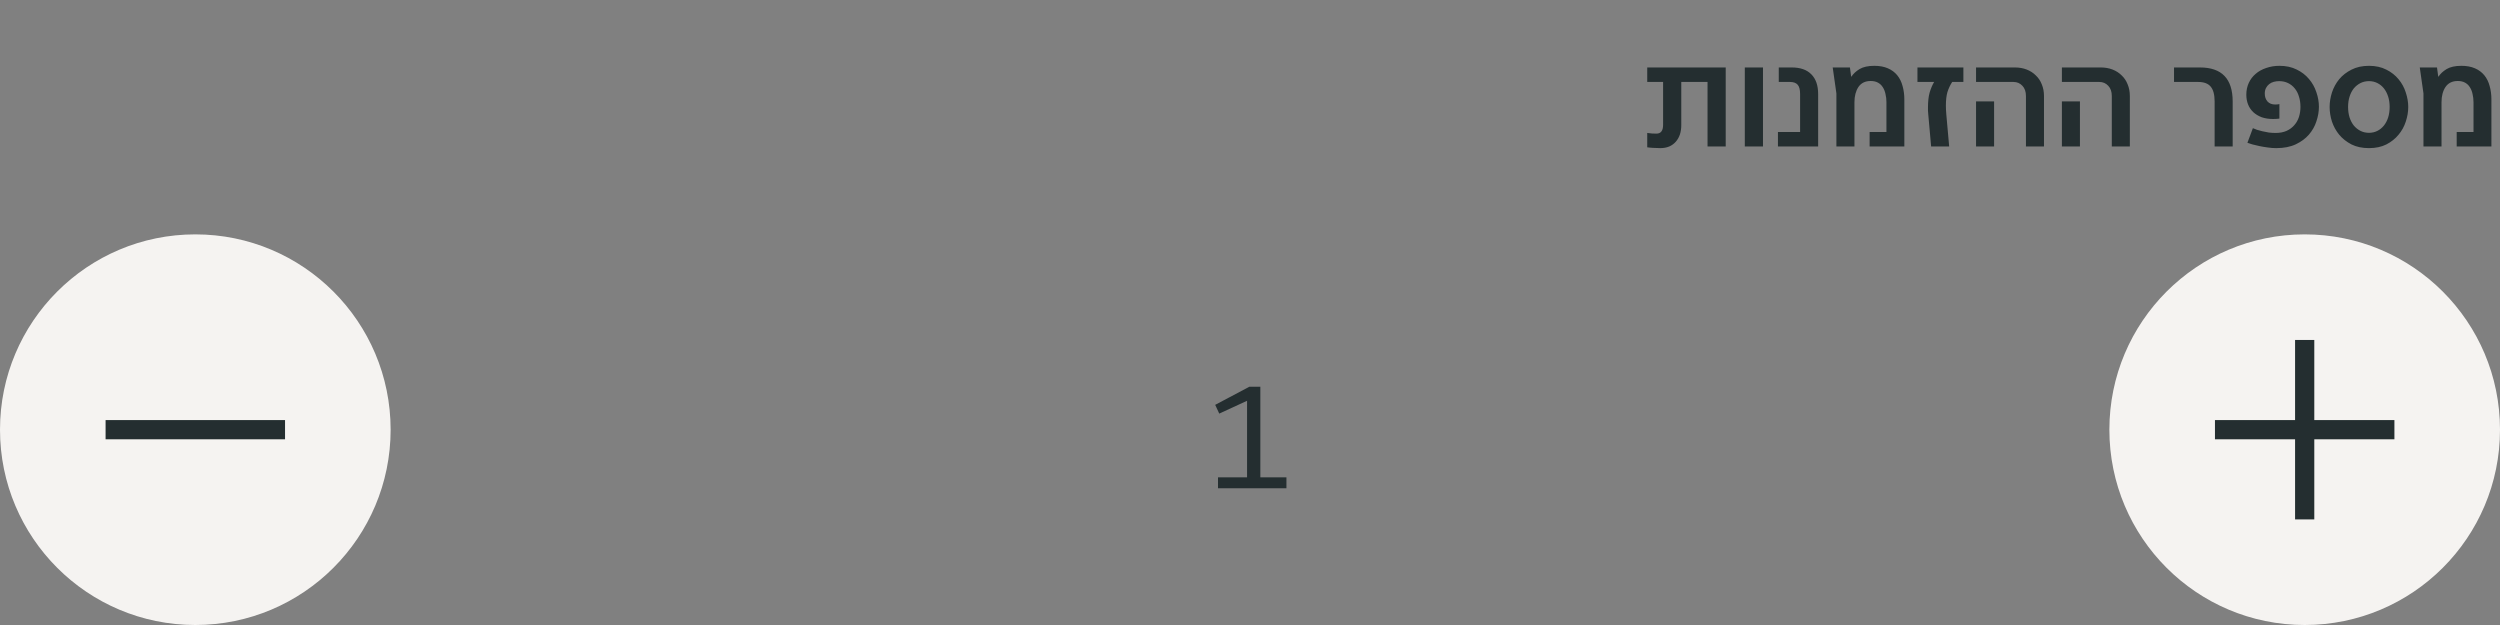 <svg width="256" height="64" viewBox="0 0 256 64" fill="none" xmlns="http://www.w3.org/2000/svg">
<rect x="0" y="0" width="256" height="64" fill="#808080" stroke="none"/>
<g clip-path="url(#clip0_1300_232339)">
<path d="M170.007 15.168C169.886 15.168 169.76 15.163 169.629 15.154C169.498 15.154 169.368 15.149 169.237 15.14C169.116 15.131 169.004 15.121 168.901 15.112C168.808 15.103 168.733 15.093 168.677 15.084V13.614C168.845 13.633 169.008 13.651 169.167 13.67C169.335 13.679 169.484 13.684 169.615 13.684C170.072 13.684 170.301 13.385 170.301 12.788V8.392H168.677V6.908H176.713V15H174.851V8.392H172.163V12.816C172.163 13.161 172.116 13.479 172.023 13.768C171.93 14.048 171.79 14.295 171.603 14.51C171.426 14.715 171.202 14.879 170.931 15C170.66 15.112 170.352 15.168 170.007 15.168ZM178.668 6.908H180.53V15H178.668V6.908ZM182.062 13.516H184.33V9.624C184.33 9.176 184.246 8.859 184.078 8.672C183.91 8.485 183.648 8.392 183.294 8.392H182.146V6.908H183.476C184.353 6.908 185.02 7.141 185.478 7.608C185.944 8.075 186.178 8.747 186.178 9.624V15H182.062V13.516ZM188.047 9.568L187.669 6.908H189.433L189.559 7.846H189.587C189.774 7.557 190.049 7.3 190.413 7.076C190.787 6.852 191.291 6.74 191.925 6.74C192.467 6.74 192.929 6.824 193.311 6.992C193.703 7.16 194.025 7.398 194.277 7.706C194.529 8.014 194.711 8.383 194.823 8.812C194.945 9.232 195.005 9.694 195.005 10.198V15H191.449V13.516H193.171V10.464C193.171 10.165 193.139 9.885 193.073 9.624C193.017 9.353 192.924 9.12 192.793 8.924C192.672 8.728 192.509 8.574 192.303 8.462C192.098 8.35 191.851 8.294 191.561 8.294C191.001 8.294 190.581 8.499 190.301 8.91C190.031 9.321 189.895 9.839 189.895 10.464V15H188.047V9.568ZM197.453 11.696C197.443 11.575 197.434 11.458 197.425 11.346C197.425 11.225 197.425 11.113 197.425 11.01C197.425 10.394 197.481 9.885 197.593 9.484C197.714 9.073 197.868 8.709 198.055 8.392H196.347V6.908H201.051V8.392H199.903C199.688 8.728 199.525 9.078 199.413 9.442C199.31 9.806 199.259 10.263 199.259 10.814C199.259 11.085 199.273 11.379 199.301 11.696L199.595 15H197.747L197.453 11.696ZM207.457 9.834C207.457 9.386 207.336 9.036 207.093 8.784C206.85 8.523 206.547 8.392 206.183 8.392H202.347V6.908H206.323C206.762 6.908 207.163 6.978 207.527 7.118C207.891 7.258 208.204 7.459 208.465 7.72C208.736 7.972 208.941 8.28 209.081 8.644C209.23 8.999 209.305 9.395 209.305 9.834V15H207.457V9.834ZM202.347 10.38H204.195V15H202.347V10.38ZM216.248 9.834C216.248 9.386 216.127 9.036 215.884 8.784C215.641 8.523 215.338 8.392 214.974 8.392H211.138V6.908H215.114C215.553 6.908 215.954 6.978 216.318 7.118C216.682 7.258 216.995 7.459 217.256 7.72C217.527 7.972 217.732 8.28 217.872 8.644C218.021 8.999 218.096 9.395 218.096 9.834V15H216.248V9.834ZM211.138 10.38H212.986V15H211.138V10.38ZM226.778 10.394C226.778 9.694 226.643 9.185 226.372 8.868C226.111 8.551 225.682 8.392 225.084 8.392H222.62V6.908H225.28C227.511 6.908 228.626 8.07 228.626 10.394V15H226.778V10.394ZM233.089 15.168C232.79 15.168 232.491 15.145 232.193 15.098C231.903 15.061 231.628 15.014 231.367 14.958C231.105 14.902 230.867 14.846 230.653 14.79C230.447 14.725 230.275 14.669 230.135 14.622L230.695 13.124C230.807 13.171 230.947 13.227 231.115 13.292C231.292 13.348 231.483 13.399 231.689 13.446C231.894 13.493 232.109 13.535 232.333 13.572C232.566 13.6 232.795 13.614 233.019 13.614C233.448 13.614 233.821 13.544 234.139 13.404C234.465 13.255 234.731 13.059 234.937 12.816C235.151 12.573 235.31 12.293 235.413 11.976C235.515 11.649 235.567 11.309 235.567 10.954C235.567 10.562 235.515 10.207 235.413 9.89C235.319 9.563 235.175 9.283 234.979 9.05C234.792 8.817 234.563 8.635 234.293 8.504C234.022 8.373 233.719 8.308 233.383 8.308C233.196 8.308 233.014 8.331 232.837 8.378C232.659 8.425 232.501 8.504 232.361 8.616C232.23 8.719 232.123 8.849 232.039 9.008C231.955 9.167 231.913 9.358 231.913 9.582C231.913 9.909 232.006 10.179 232.193 10.394C232.379 10.599 232.645 10.702 232.991 10.702C233.084 10.702 233.163 10.697 233.229 10.688C233.303 10.679 233.364 10.669 233.411 10.66V12.144C233.327 12.153 233.233 12.163 233.131 12.172C233.037 12.181 232.916 12.186 232.767 12.186C232.328 12.186 231.936 12.125 231.591 12.004C231.255 11.873 230.97 11.701 230.737 11.486C230.503 11.262 230.326 11.001 230.205 10.702C230.083 10.394 230.023 10.058 230.023 9.694C230.023 9.255 230.107 8.854 230.275 8.49C230.443 8.126 230.676 7.818 230.975 7.566C231.273 7.305 231.633 7.104 232.053 6.964C232.473 6.815 232.93 6.74 233.425 6.74C234.087 6.74 234.671 6.866 235.175 7.118C235.679 7.361 236.099 7.683 236.435 8.084C236.771 8.476 237.023 8.924 237.191 9.428C237.368 9.932 237.457 10.436 237.457 10.94C237.457 11.416 237.373 11.906 237.205 12.41C237.046 12.914 236.789 13.371 236.435 13.782C236.089 14.183 235.641 14.515 235.091 14.776C234.54 15.037 233.873 15.168 233.089 15.168ZM242.586 15.168C241.895 15.168 241.298 15.042 240.794 14.79C240.29 14.529 239.87 14.197 239.534 13.796C239.207 13.395 238.96 12.947 238.792 12.452C238.633 11.948 238.554 11.449 238.554 10.954C238.554 10.469 238.633 9.974 238.792 9.47C238.96 8.966 239.207 8.513 239.534 8.112C239.87 7.711 240.29 7.384 240.794 7.132C241.298 6.871 241.895 6.74 242.586 6.74C243.267 6.74 243.86 6.871 244.364 7.132C244.868 7.384 245.283 7.711 245.61 8.112C245.946 8.513 246.193 8.966 246.352 9.47C246.52 9.974 246.604 10.469 246.604 10.954C246.604 11.449 246.52 11.948 246.352 12.452C246.193 12.947 245.946 13.395 245.61 13.796C245.283 14.197 244.868 14.529 244.364 14.79C243.86 15.042 243.267 15.168 242.586 15.168ZM242.586 13.6C242.894 13.6 243.178 13.535 243.44 13.404C243.701 13.273 243.925 13.091 244.112 12.858C244.298 12.625 244.443 12.349 244.546 12.032C244.648 11.705 244.7 11.346 244.7 10.954C244.7 10.562 244.648 10.207 244.546 9.89C244.443 9.563 244.298 9.283 244.112 9.05C243.925 8.817 243.701 8.635 243.44 8.504C243.178 8.373 242.894 8.308 242.586 8.308C242.268 8.308 241.979 8.373 241.718 8.504C241.456 8.635 241.228 8.817 241.032 9.05C240.845 9.283 240.7 9.563 240.598 9.89C240.495 10.207 240.444 10.562 240.444 10.954C240.444 11.346 240.495 11.705 240.598 12.032C240.7 12.349 240.845 12.625 241.032 12.858C241.228 13.091 241.456 13.273 241.718 13.404C241.979 13.535 242.268 13.6 242.586 13.6ZM248.163 9.568L247.785 6.908H249.549L249.675 7.846H249.703C249.889 7.557 250.165 7.3 250.529 7.076C250.902 6.852 251.406 6.74 252.041 6.74C252.582 6.74 253.044 6.824 253.427 6.992C253.819 7.16 254.141 7.398 254.393 7.706C254.645 8.014 254.827 8.383 254.939 8.812C255.06 9.232 255.121 9.694 255.121 10.198V15H251.565V13.516H253.287V10.464C253.287 10.165 253.254 9.885 253.189 9.624C253.133 9.353 253.039 9.12 252.909 8.924C252.787 8.728 252.624 8.574 252.419 8.462C252.213 8.35 251.966 8.294 251.677 8.294C251.117 8.294 250.697 8.499 250.417 8.91C250.146 9.321 250.011 9.839 250.011 10.464V15H248.163V9.568Z" fill="#242E30"/>
</g>
<path d="M0 44C0 32.954 8.954 24 20 24C31.046 24 40 32.954 40 44C40 55.046 31.046 64 20 64C8.954 64 0 55.046 0 44Z" fill="#F5F3F1"/>
<g clip-path="url(#clip1_1300_232339)">
<path d="M29.188 43.016H20.984H19.016H10.812V44.984H19.016H20.984H29.188V43.016Z" fill="#242E30"/>
</g>
<path d="M124.723 48.88H127.699V41.04L124.851 42.352L124.435 41.456L127.939 39.6H129.059V48.88H131.731V50H124.723V48.88Z" fill="#242E30"/>
<path d="M216 44C216 32.954 224.954 24 236 24C247.046 24 256 32.954 256 44C256 55.046 247.046 64 236 64C224.954 64 216 55.046 216 44Z" fill="#F5F3F1"/>
<g clip-path="url(#clip2_1300_232339)">
<path d="M245.188 43.016H236.984V34.812H235.016V43.016H226.812V44.984H235.016V53.188H236.984V44.984H245.188V43.016Z" fill="#242E30"/>
</g>
<defs>
<clipPath id="clip0_1300_232339">
<rect width="88" height="20" fill="white" transform="translate(168)"/>
</clipPath>
<clipPath id="clip1_1300_232339">
<rect width="21" height="21" fill="white" transform="translate(9.5 33.5)"/>
</clipPath>
<clipPath id="clip2_1300_232339">
<rect width="21" height="21" fill="white" transform="translate(225.5 33.5)"/>
</clipPath>
</defs>
</svg>
